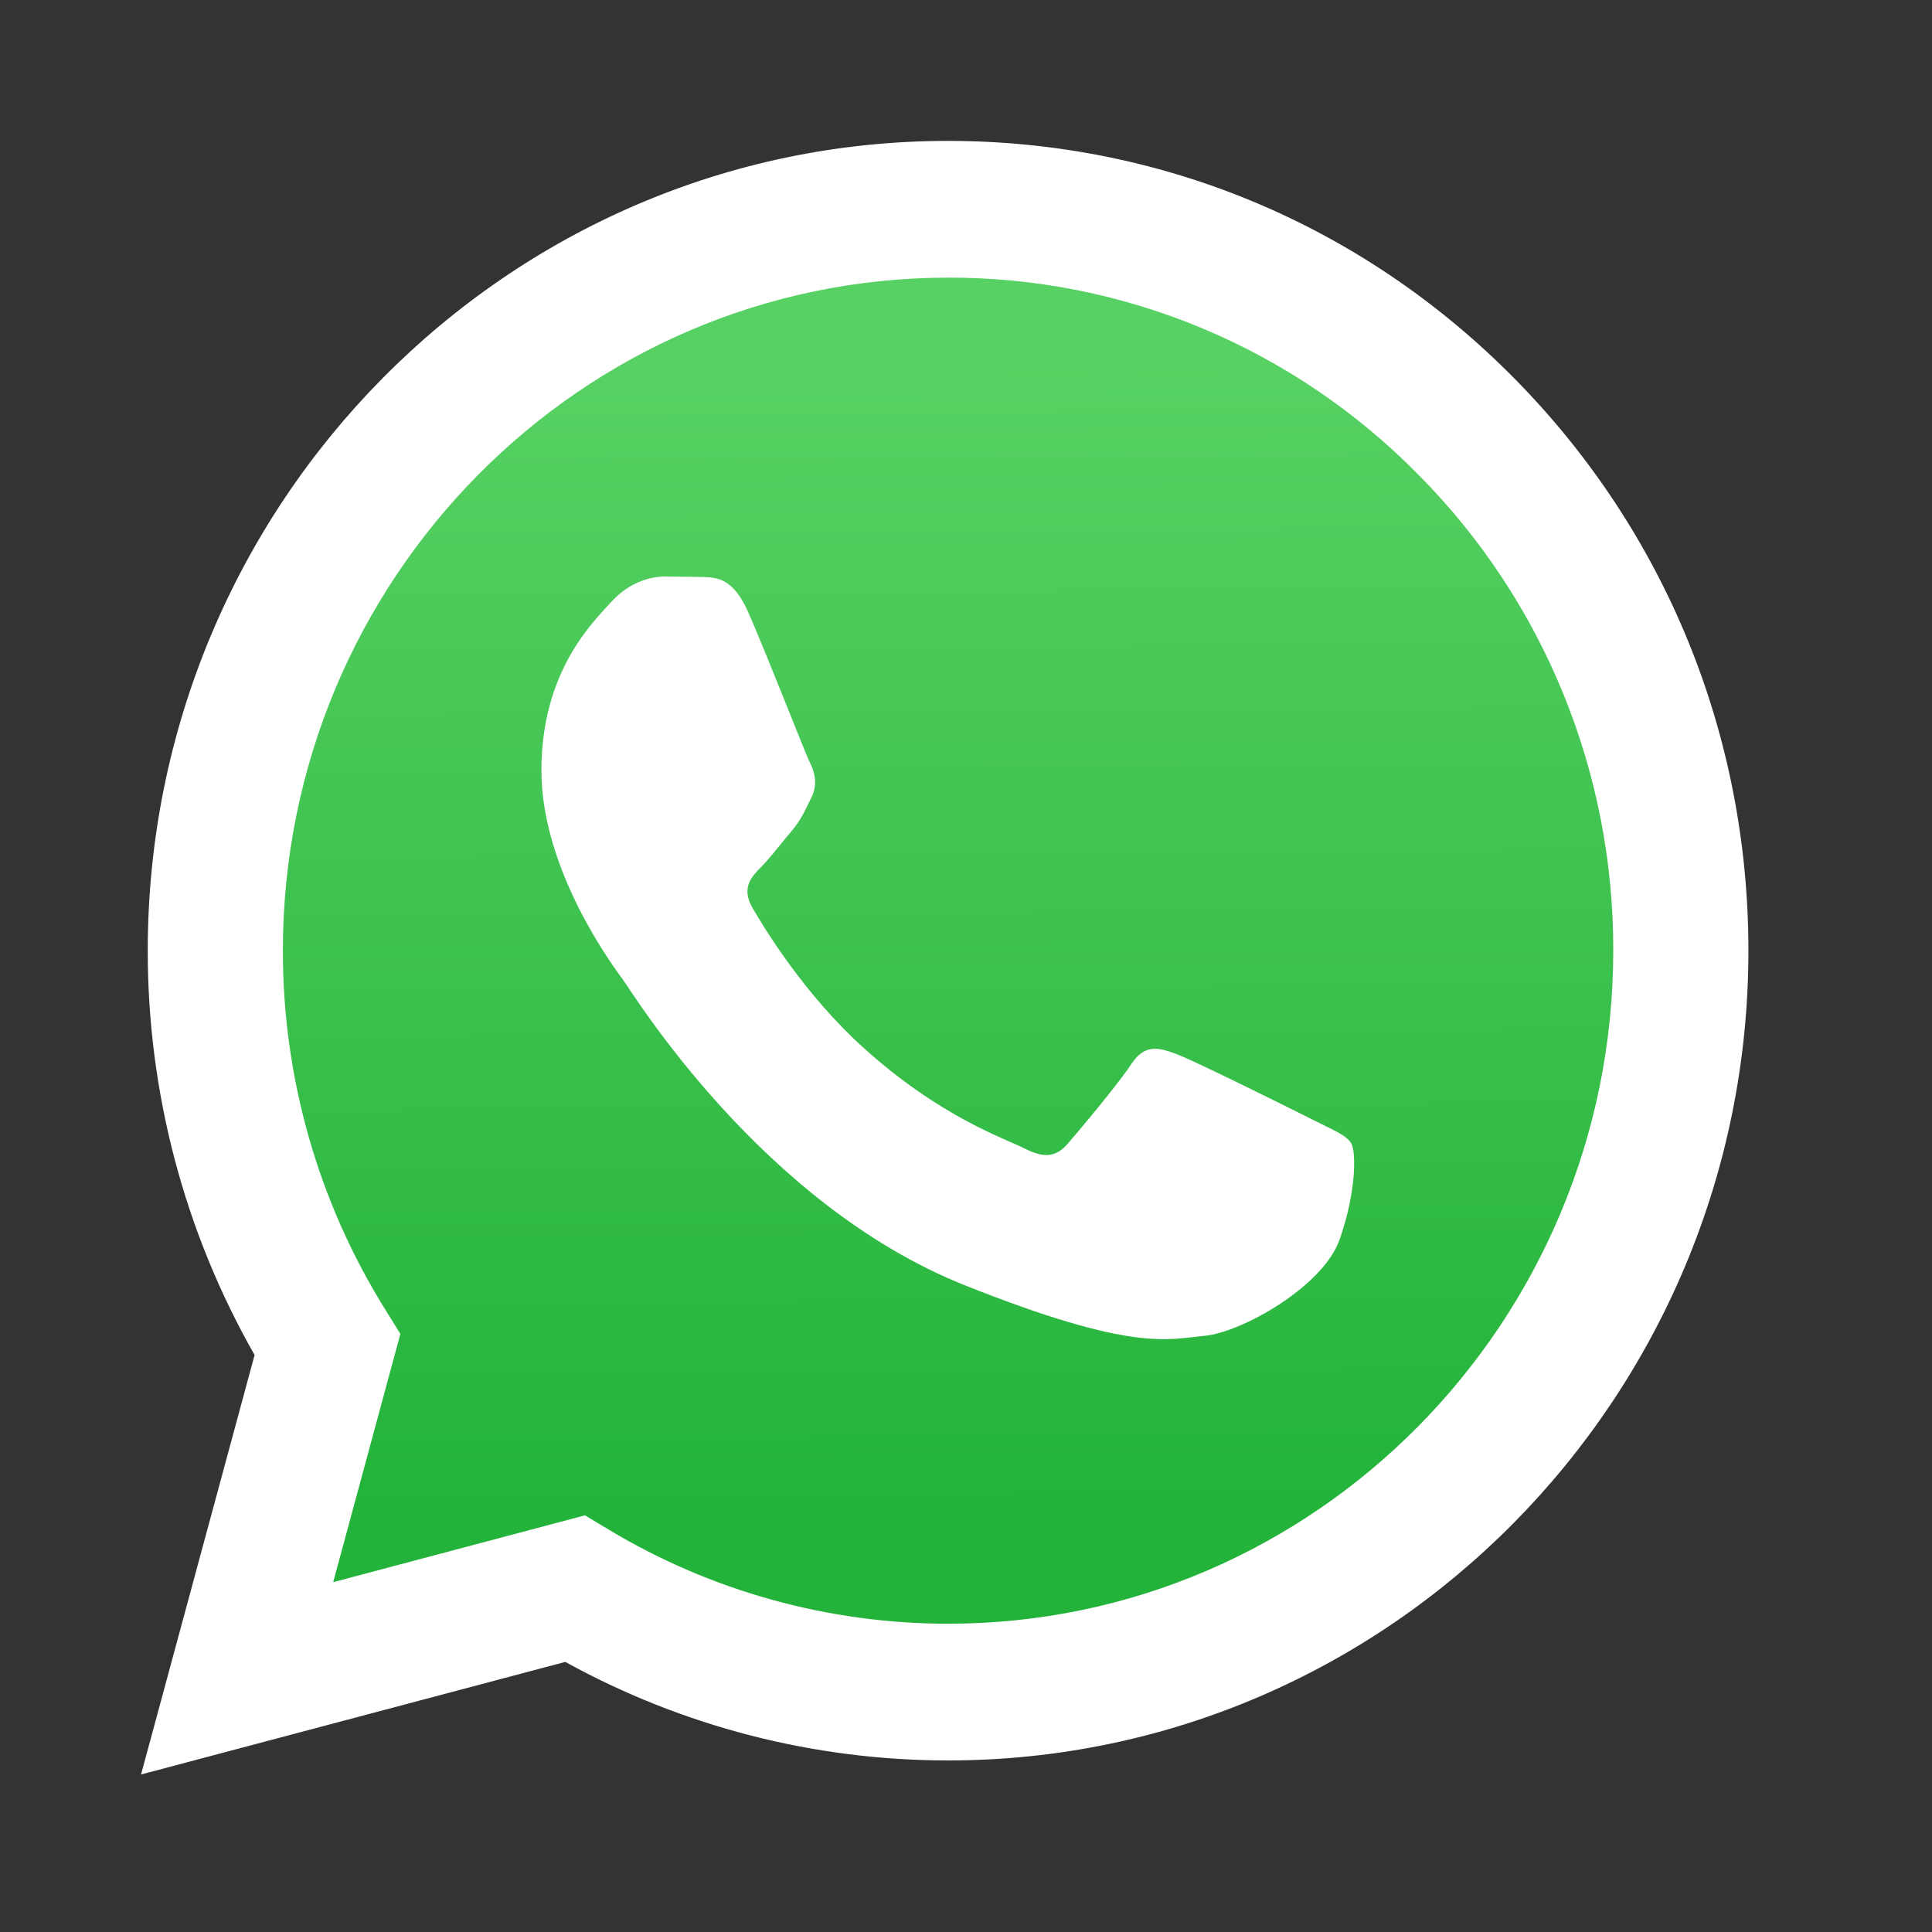 <svg width="55" height="55" viewBox="0 0 55 55" fill="none" xmlns="http://www.w3.org/2000/svg">
<rect x="0" y="0" width="55" height="55" fill="#333333" stroke="none"/>
<path d="M4.015 50.516L7.248 38.574C5.251 35.072 4.202 31.098 4.206 27.054C4.212 14.348 14.431 4.011 26.99 4.011C33.085 4.014 38.805 6.414 43.107 10.769C47.409 15.125 49.776 20.915 49.774 27.072C49.768 39.778 39.547 50.116 26.99 50.116H26.98C23.167 50.115 19.421 49.147 16.093 47.311L4.015 50.516Z" fill="white"/>
<path d="M26.997 7.904C16.551 7.904 8.057 16.495 8.053 27.055C8.048 30.662 9.051 34.195 10.948 37.249L11.398 37.973L9.485 45.041L16.652 43.139L17.344 43.554C20.251 45.299 23.584 46.222 26.983 46.224H26.99C37.428 46.224 45.922 37.632 45.926 27.071C45.934 24.554 45.449 22.06 44.497 19.734C43.546 17.408 42.148 15.296 40.385 13.52C38.631 11.735 36.545 10.319 34.247 9.355C31.949 8.391 29.485 7.898 26.997 7.904Z" fill="url(#paint0_linear_4378_2920)"/>
<path fill-rule="evenodd" clip-rule="evenodd" d="M21.296 17.42C20.869 16.461 20.42 16.442 20.015 16.425L18.923 16.412C18.544 16.412 17.927 16.556 17.405 17.132C16.884 17.709 15.413 19.102 15.413 21.936C15.413 24.77 17.453 27.508 17.737 27.893C18.021 28.277 21.675 34.278 27.462 36.587C32.27 38.505 33.249 38.124 34.293 38.028C35.337 37.932 37.661 36.635 38.135 35.289C38.609 33.944 38.61 32.792 38.468 32.551C38.326 32.31 37.946 32.167 37.376 31.879C36.806 31.591 34.008 30.198 33.486 30.005C32.965 29.813 32.585 29.717 32.205 30.294C31.825 30.87 30.736 32.167 30.403 32.551C30.071 32.936 29.739 32.984 29.17 32.696C28.6 32.408 26.767 31.8 24.592 29.837C22.899 28.311 21.757 26.425 21.424 25.849C21.092 25.273 21.389 24.961 21.675 24.674C21.93 24.416 22.244 24.001 22.529 23.665C22.814 23.329 22.908 23.089 23.098 22.705C23.287 22.321 23.193 21.984 23.05 21.696C22.908 21.408 21.802 18.559 21.296 17.42Z" fill="white"/>
<defs>
<linearGradient id="paint0_linear_4378_2920" x1="26.604" y1="10.203" x2="26.801" y2="42.951" gradientUnits="userSpaceOnUse">
<stop stop-color="#57D163"/>
<stop offset="1" stop-color="#23B33A"/>
</linearGradient>
</defs>
</svg>
